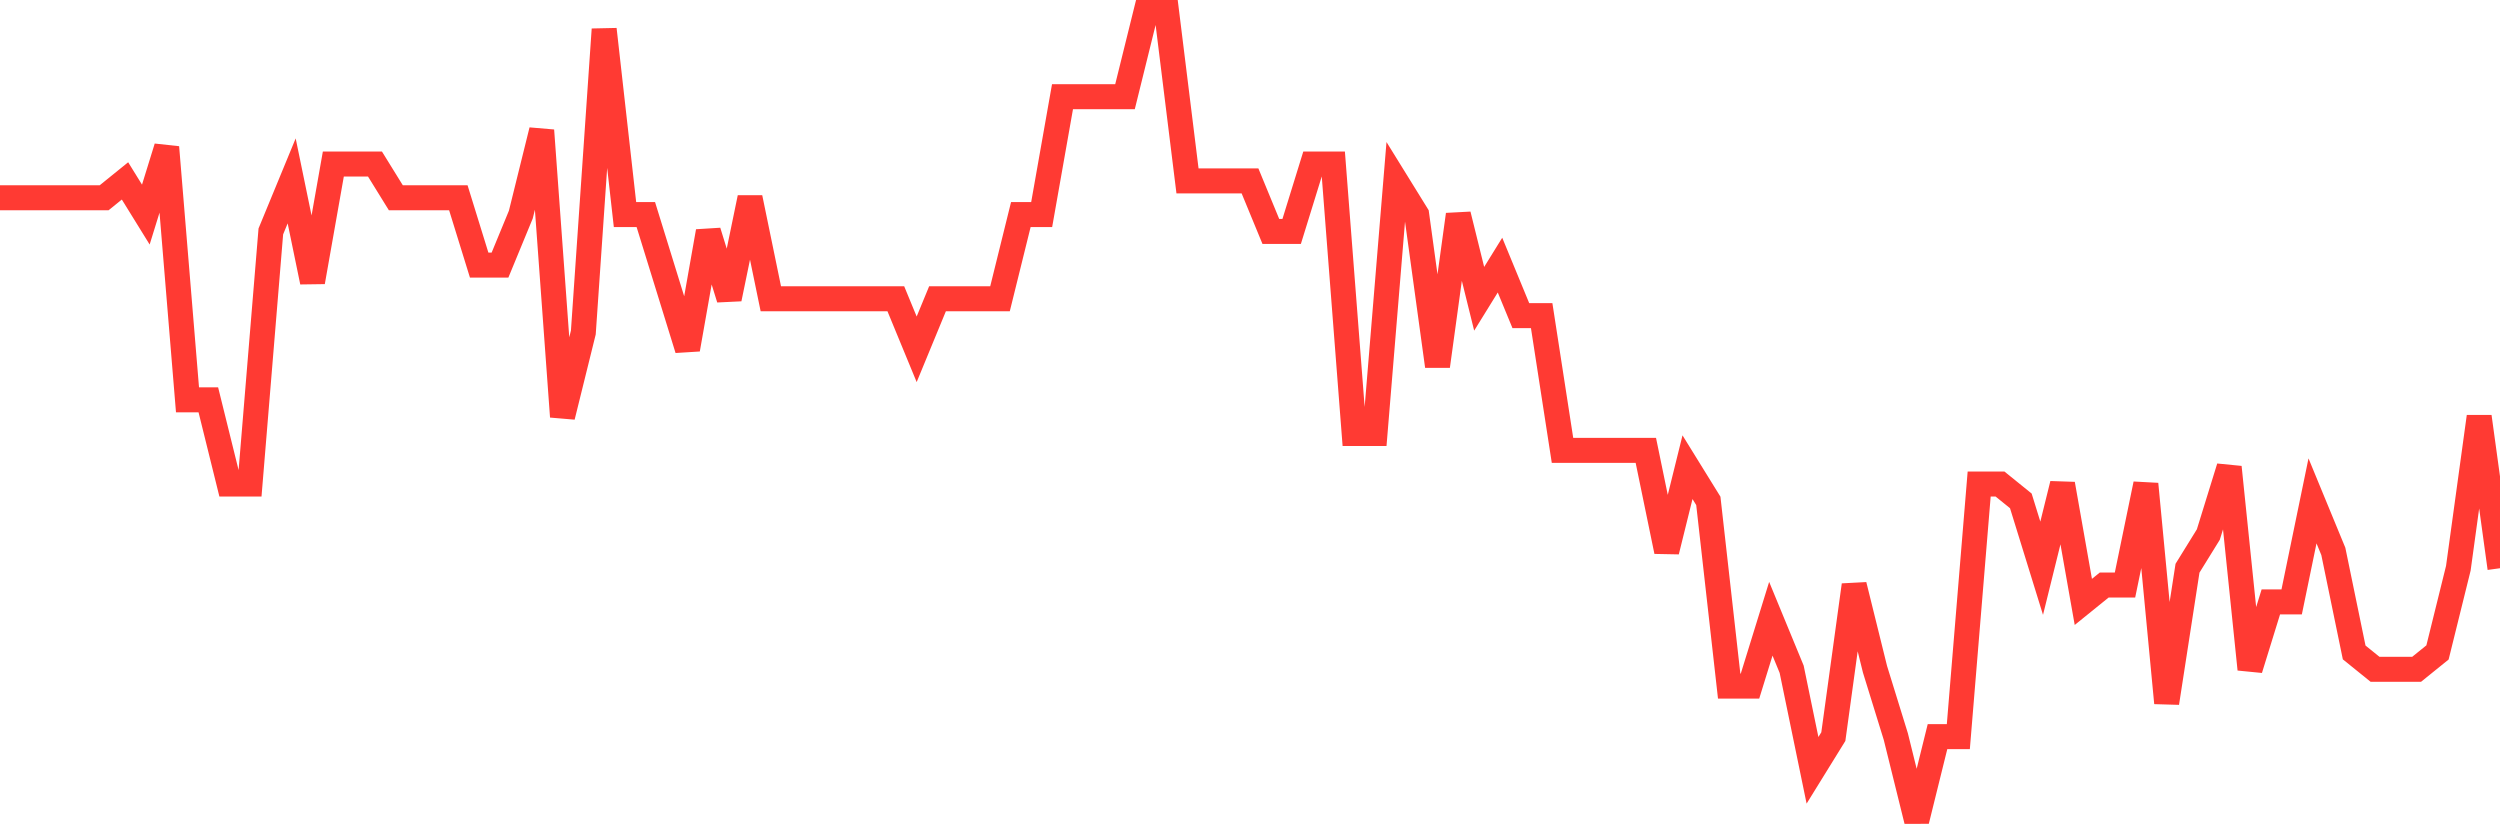 <svg
  xmlns="http://www.w3.org/2000/svg"
  xmlns:xlink="http://www.w3.org/1999/xlink"
  width="120"
  height="40"
  viewBox="0 0 120 40"
  preserveAspectRatio="none"
>
  <polyline
    points="0,9.492 1,9.492 2,9.492 3,9.492 4,9.492 5,9.492 6,8.683 7,10.3 8,7.067 9,19.192 10,19.192 11,23.233 12,23.233 13,11.108 14,8.683 15,13.533 16,7.875 17,7.875 18,7.875 19,9.492 20,9.492 21,9.492 22,9.492 23,12.725 24,12.725 25,10.3 26,6.258 27,20 28,15.958 29,1.408 30,10.3 31,10.3 32,13.533 33,16.767 34,11.108 35,14.342 36,9.492 37,14.342 38,14.342 39,14.342 40,14.342 41,14.342 42,14.342 43,14.342 44,16.767 45,14.342 46,14.342 47,14.342 48,14.342 49,10.3 50,10.3 51,4.642 52,4.642 53,4.642 54,4.642 55,0.6 56,0.6 57,8.683 58,8.683 59,8.683 60,8.683 61,11.108 62,11.108 63,7.875 64,7.875 65,20.808 66,20.808 67,8.683 68,10.3 69,17.575 70,10.3 71,14.342 72,12.725 73,15.15 74,15.15 75,21.617 76,21.617 77,21.617 78,21.617 79,21.617 80,26.467 81,22.425 82,24.042 83,32.933 84,32.933 85,29.7 86,32.125 87,36.975 88,35.358 89,28.083 90,32.125 91,35.358 92,39.4 93,35.358 94,35.358 95,23.233 96,23.233 97,24.042 98,27.275 99,23.233 100,28.892 101,28.083 102,28.083 103,23.233 104,33.742 105,27.275 106,25.658 107,22.425 108,32.125 109,28.892 110,28.892 111,24.042 112,26.467 113,31.317 114,32.125 115,32.125 116,32.125 117,31.317 118,27.275 119,20 120,27.275"
    fill="none"
    stroke="#ff3a33"
    stroke-width="1.2"
  >
  </polyline>
</svg>